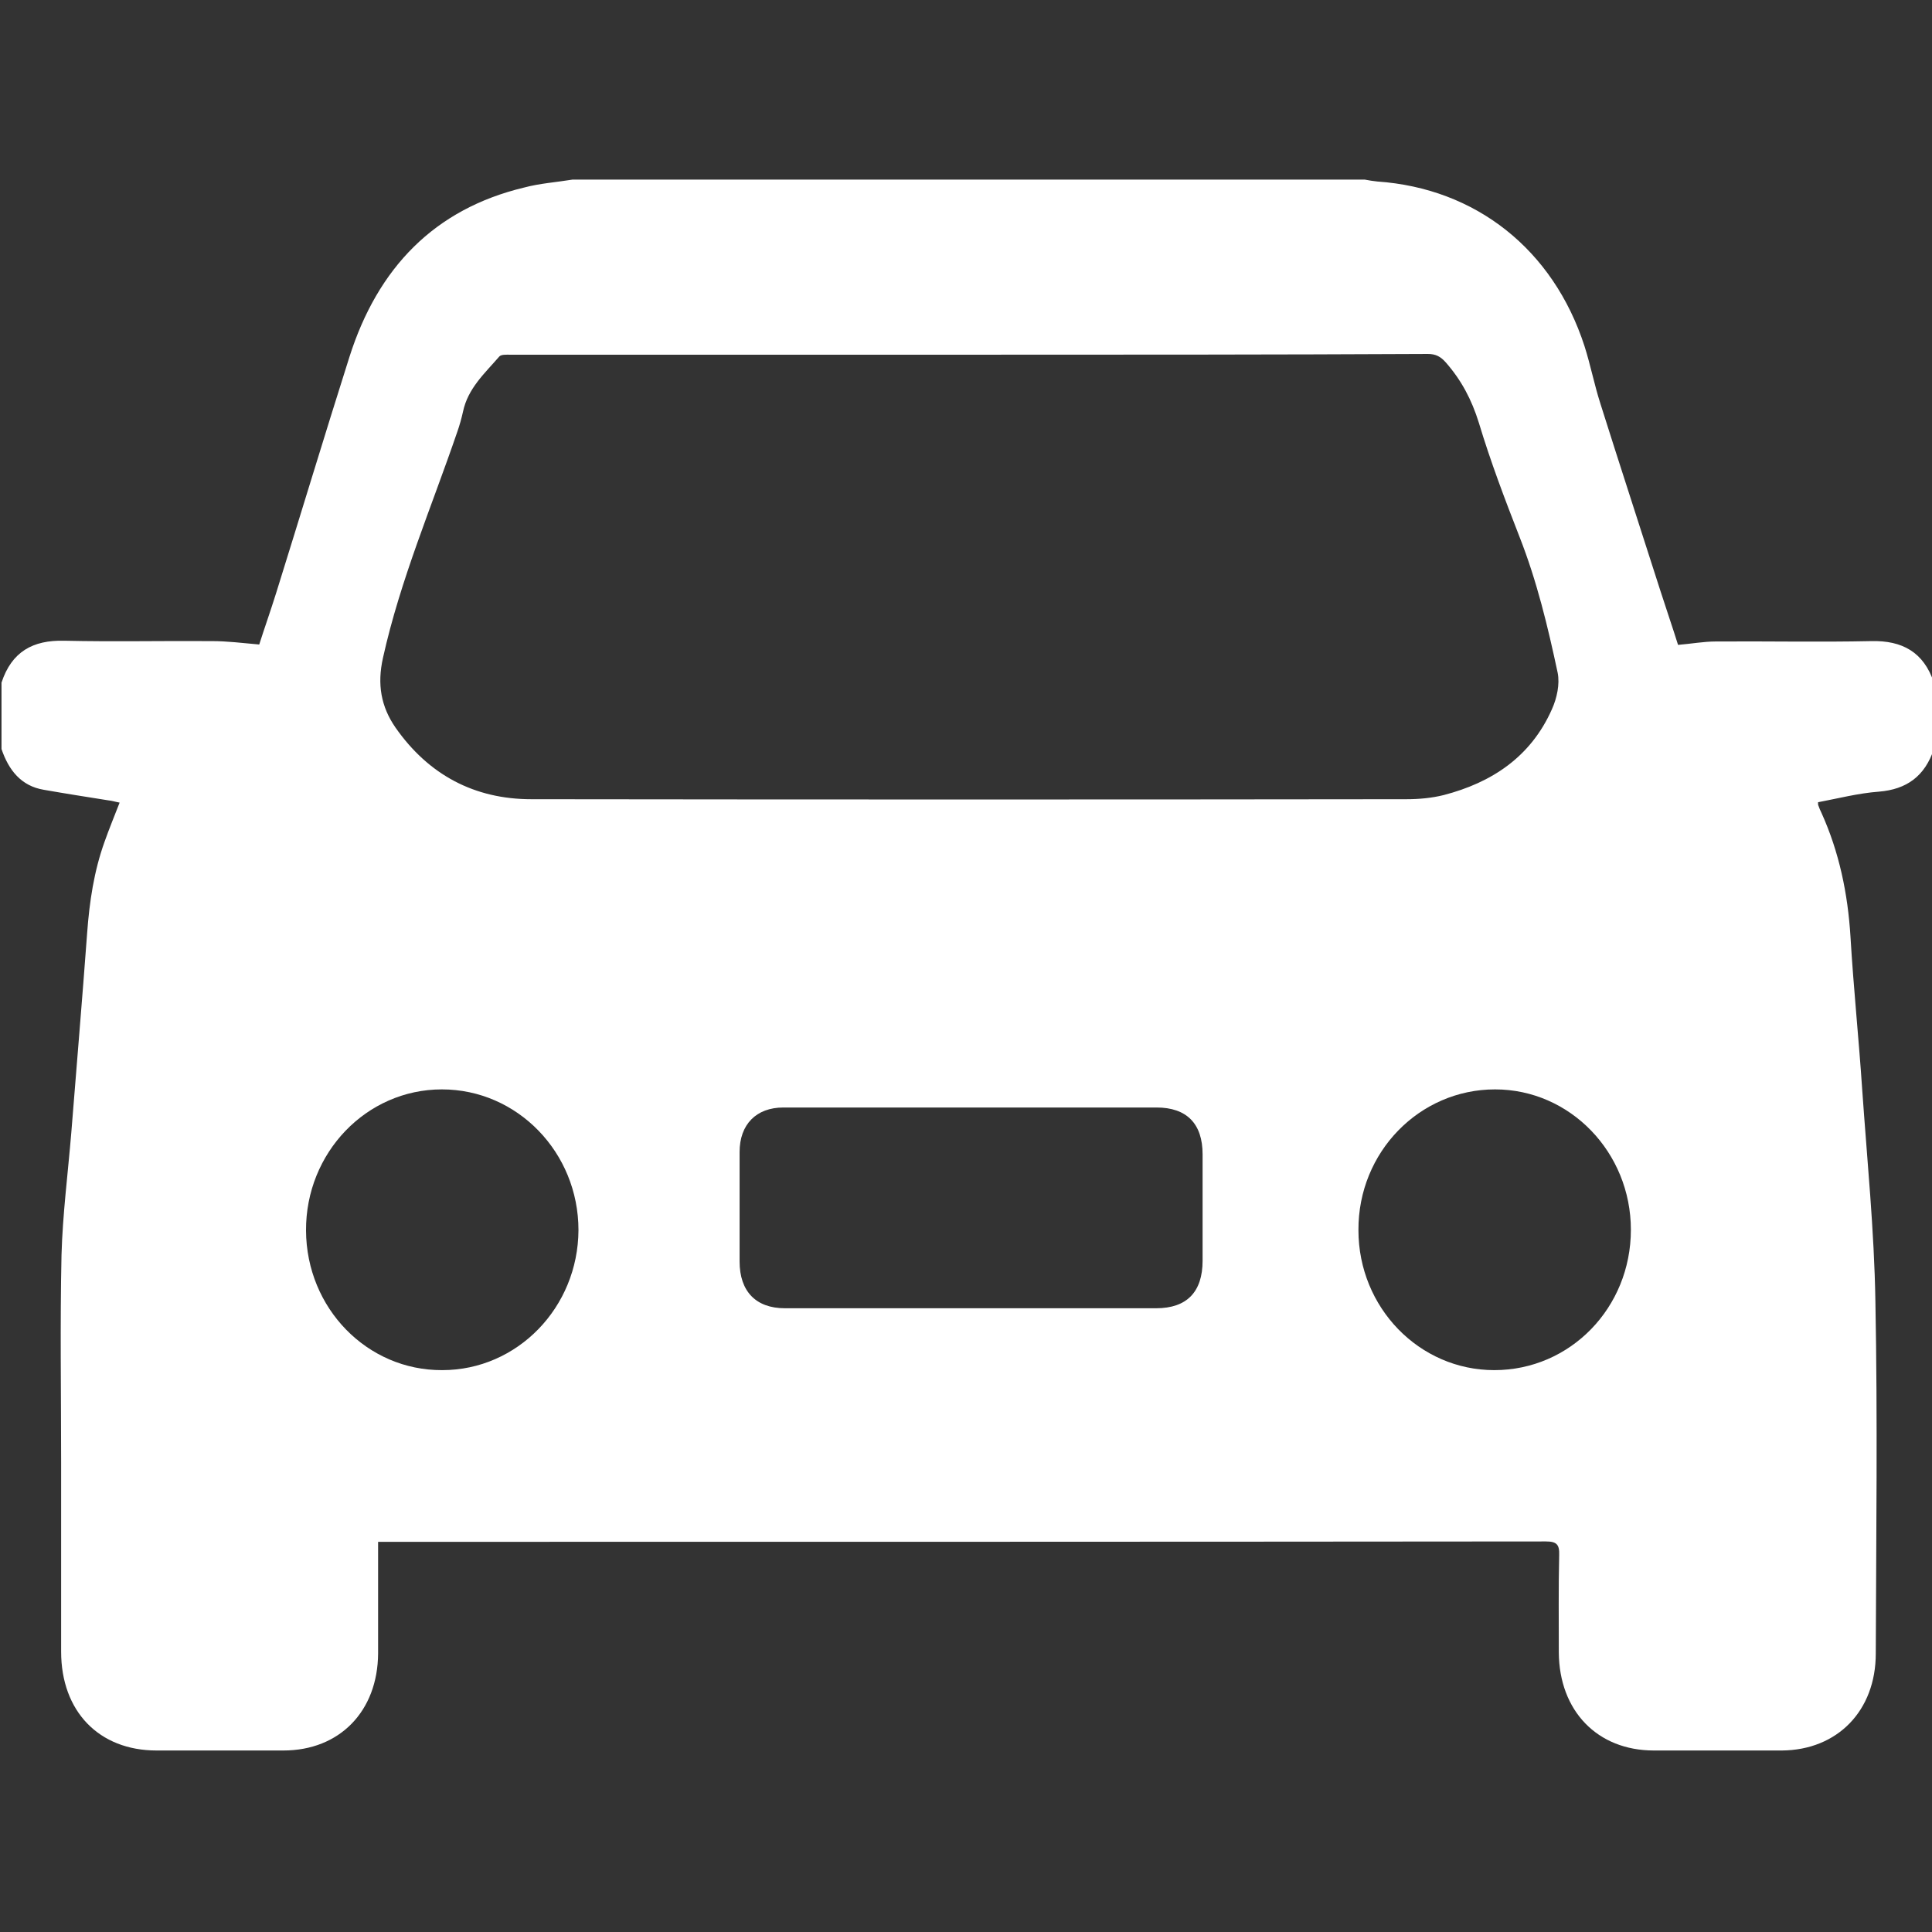 <?xml version="1.0" encoding="utf-8"?>
<!-- Generator: Adobe Illustrator 25.0.0, SVG Export Plug-In . SVG Version: 6.00 Build 0)  -->
<svg version="1.1" id="Ebene_1" focusable="false" xmlns="http://www.w3.org/2000/svg" xmlns:xlink="http://www.w3.org/1999/xlink"
	 x="0px" y="0px" viewBox="0 0 512 512" style="enable-background:new 0 0 512 512;" xml:space="preserve">
<rect x="0" y="0" width="512" height="512" fill="#333333" stroke="none"/>
<style type="text/css">
	.st0{fill:#FFFFFF;}
</style>
<path class="st0" d="M151.7,47.6c70,0,140,0,210,0c1.1,0.2,2.2,0.4,3.3,0.5c26.1,1.8,46.6,18,54.9,43.6c1.6,5,2.6,10.2,4.2,15.2
	c5.2,16.5,10.6,33,15.9,49.6c1.6,5,3.3,9.9,4.7,14.4c3.6-0.3,6.8-0.9,10-0.9c13.7-0.1,27.5,0.2,41.2-0.1c8.2-0.2,13.9,2.9,16.6,11
	c0,5.9,0,11.7,0,17.6c-2.4,7.2-7.2,10.7-14.6,11.3c-5.4,0.4-10.8,1.8-16.1,2.8c0,0.5,0,0.8,0.1,0.9c0.2,0.6,0.5,1.3,0.8,1.9
	c4.7,10.4,7,21.4,7.7,32.9c0.8,13.5,2.2,26.9,3.1,40.4c1.3,18.7,3.2,37.4,3.5,56.2c0.6,31.1,0.2,62.2,0.1,93.3
	c0,15.2-10.2,25.6-24.9,25.7c-11.3,0-22.6,0-33.9,0c-15,0-25.1-10.5-25.2-26c0-8.6-0.1-17.2,0.1-25.8c0.1-2.8-0.7-3.6-3.5-3.6
	c-102,0.1-204.1,0.1-306.1,0.1c-1,0-2,0-3.4,0c0,1.4,0,2.5,0,3.5c0,8.7,0,17.4,0,26.1c-0.1,15.3-10.2,25.7-25.1,25.7
	c-11.2,0-22.4,0-33.6,0c-15.3,0-25.3-10.4-25.3-26.2c0-16.7,0-33.5,0-50.2c0-18.3-0.3-36.6,0.1-54.9c0.3-10.8,1.7-21.6,2.6-32.5
	c1.4-17.6,2.9-35.3,4.2-52.9c0.6-8.2,1.8-16.3,4.6-24.1c1.2-3.4,2.6-6.8,4-10.4c-1.1-0.2-2-0.5-3-0.6c-5.7-0.9-11.4-1.8-17.1-2.8
	c-6-1-9.3-5.2-11.2-10.8c0-5.9,0-11.7,0-17.6c2.7-8.2,8.3-11.3,16.6-11.1c13.1,0.3,26.2,0,39.2,0.1c4,0,8,0.5,12.5,0.9
	c1.3-4.1,3-8.9,4.5-13.7c6.5-20.8,12.8-41.7,19.4-62.5c7.5-23.6,22.5-39.2,46.3-44.9C143,48.6,147.4,48.3,151.7,47.6z M256.7,94
	c-40.5,0-81,0-121.5,0c-1,0-2.4-0.1-2.9,0.5c-3.8,4.4-8.3,8.4-9.6,14.6c-0.4,1.8-0.9,3.6-1.5,5.3c-6.8,19.9-15.1,39.2-19.7,59.9
	c-1.6,7.1-0.5,13,3.3,18.5c8.8,12.6,21,19,36,19c77.3,0.1,154.6,0.1,231.9,0c3.3,0,6.7-0.3,9.9-1.1c12.7-3.3,23.1-10.1,28.7-22.8
	c1.3-2.9,2.1-6.6,1.5-9.6c-2.6-12.2-5.5-24.3-10.1-36c-3.9-10-7.7-20-10.8-30.3c-1.9-6.1-4.6-11.2-8.7-15.9
	c-1.4-1.6-2.7-2.3-4.8-2.3C337.7,94,297.2,94,256.7,94z M257.4,293.5c-16.6,0-33.2,0-49.8,0c-7.2,0-11.6,4.5-11.6,11.8
	c0,9.7,0,19.4,0,29c0,7.9,4.3,12.4,12,12.4c32.8,0,65.6,0,98.4,0c8.1,0,12.3-4.3,12.3-12.6c0-9.4,0-18.8,0-28.2
	c0-8.1-4.2-12.4-12.2-12.4C290.2,293.5,273.8,293.5,257.4,293.5z M396,363.1c20.1,0,36.2-16.5,36.2-37.2c0-20.5-16.1-37.2-36-37.2
	c-20,0-36.3,16.6-36.2,37.3C360,346.5,376.1,363.1,396,363.1z M117.2,363.1c19.9,0,36-16.6,36.1-37.1c0-20.6-16.2-37.3-36.2-37.3
	c-20,0-36.1,16.8-36,37.4C81.2,346.7,97.3,363.2,117.2,363.1z"/>
</svg>
